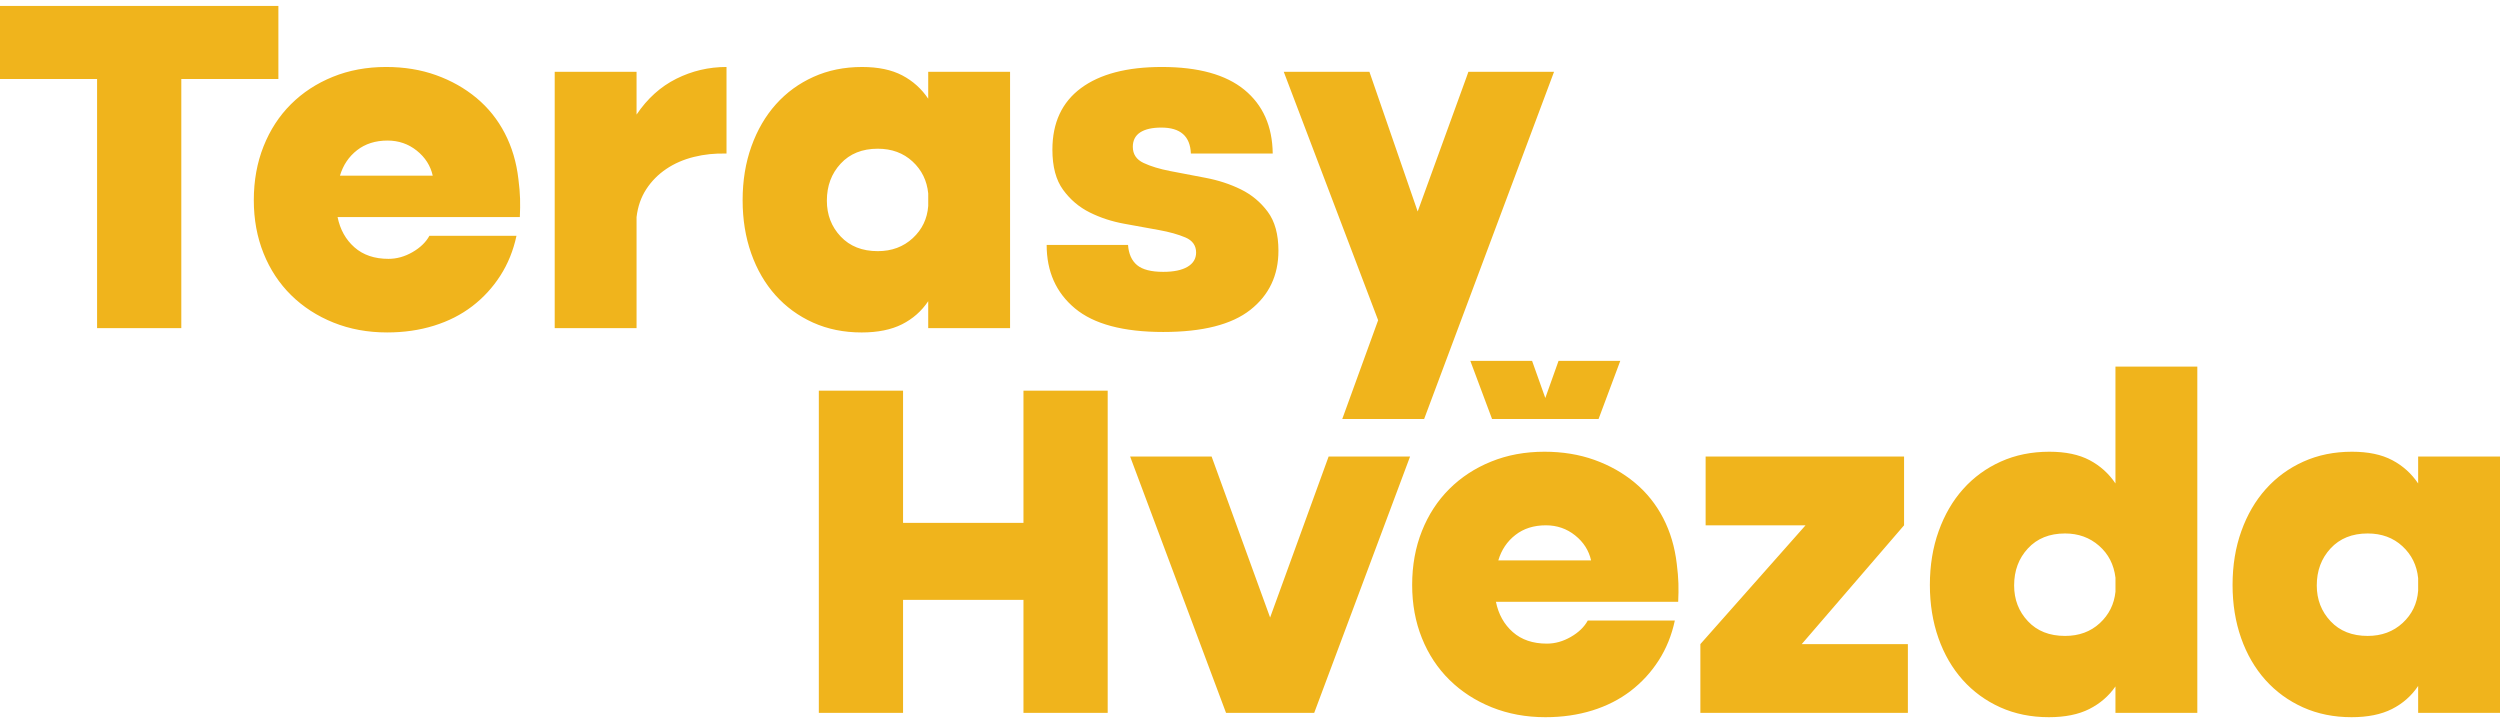 <?xml version="1.0" encoding="UTF-8"?>
<svg xmlns="http://www.w3.org/2000/svg" width="220" height="64" viewBox="0 0 220 64" fill="none">
  <path d="M134.824 31.759H129.39L131.301 36.873H140.673L142.583 31.759H137.151L135.987 35.024L134.824 31.759ZM24.498 0.52H0V6.952H8.543V28.874H15.955V6.952H24.498V0.52ZM44.425 11.734C43.798 10.522 42.966 9.484 41.933 8.623C40.901 7.764 39.714 7.094 38.374 6.613C37.034 6.133 35.569 5.894 33.977 5.894C32.274 5.894 30.711 6.183 29.286 6.762C27.863 7.34 26.633 8.144 25.601 9.174C24.568 10.204 23.765 11.437 23.193 12.877C22.62 14.315 22.335 15.897 22.335 17.616C22.335 19.309 22.62 20.868 23.193 22.293C23.765 23.718 24.576 24.945 25.622 25.976C26.669 27.006 27.911 27.81 29.349 28.388C30.786 28.965 32.357 29.255 34.06 29.255C35.54 29.255 36.914 29.057 38.186 28.662C39.456 28.268 40.579 27.697 41.557 26.949C42.534 26.202 43.357 25.304 44.027 24.262C44.698 23.218 45.172 22.047 45.451 20.749H37.788C37.48 21.313 36.985 21.793 36.302 22.187C35.617 22.583 34.912 22.779 34.186 22.779C32.958 22.779 31.96 22.442 31.192 21.765C30.424 21.088 29.928 20.198 29.706 19.099H45.746C45.772 18.534 45.78 17.998 45.766 17.489C45.752 16.982 45.704 16.403 45.619 15.755C45.451 14.288 45.054 12.948 44.425 11.734ZM29.916 15.459C30.194 14.528 30.697 13.781 31.423 13.216C32.149 12.652 33.042 12.369 34.103 12.369C35.079 12.369 35.938 12.665 36.678 13.257C37.418 13.85 37.886 14.584 38.081 15.459H29.916ZM56.017 10.083V6.317H48.814V28.875H56.017V19.099C56.128 18.168 56.415 17.349 56.875 16.644C57.336 15.939 57.922 15.347 58.635 14.866C59.346 14.387 60.157 14.034 61.064 13.809C61.971 13.583 62.928 13.483 63.933 13.513V5.894C62.369 5.894 60.897 6.24 59.514 6.931C58.132 7.623 56.966 8.673 56.017 10.083ZM79.38 28.536C80.329 28.056 81.097 27.38 81.683 26.505V28.875H88.886V6.317H81.683V8.688C81.096 7.813 80.336 7.128 79.401 6.635C78.465 6.142 77.286 5.895 75.862 5.895C74.298 5.895 72.875 6.184 71.591 6.763C70.307 7.341 69.204 8.145 68.283 9.175C67.362 10.205 66.642 11.438 66.126 12.878C65.609 14.316 65.351 15.898 65.351 17.617C65.351 19.31 65.602 20.869 66.105 22.294C66.608 23.719 67.319 24.946 68.241 25.977C69.163 27.006 70.264 27.81 71.549 28.389C72.833 28.966 74.257 29.256 75.821 29.256C77.245 29.256 78.43 29.015 79.38 28.536ZM72.764 17.659C72.764 16.361 73.168 15.275 73.978 14.4C74.788 13.525 75.876 13.087 77.246 13.087C78.473 13.087 79.491 13.462 80.303 14.21C81.111 14.956 81.573 15.896 81.684 17.023V18.123C81.6 19.252 81.146 20.197 80.323 20.958C79.499 21.719 78.473 22.101 77.246 22.101C75.876 22.101 74.788 21.672 73.978 20.811C73.168 19.951 72.764 18.901 72.764 17.659ZM104.501 23.479C103.999 23.775 103.287 23.923 102.366 23.923C101.305 23.923 100.537 23.726 100.063 23.331C99.588 22.936 99.323 22.343 99.267 21.552H92.106C92.106 23.896 92.936 25.757 94.598 27.139C96.259 28.522 98.849 29.214 102.367 29.214C105.828 29.214 108.383 28.565 110.031 27.267C111.678 25.97 112.502 24.233 112.502 22.061C112.502 20.623 112.189 19.479 111.559 18.633C110.931 17.787 110.143 17.131 109.194 16.665C108.244 16.199 107.211 15.862 106.095 15.65C104.977 15.438 103.945 15.241 102.996 15.057C102.047 14.874 101.258 14.634 100.63 14.338C100.002 14.042 99.688 13.57 99.688 12.92C99.688 12.356 99.905 11.933 100.337 11.65C100.77 11.368 101.391 11.227 102.201 11.227C103.876 11.227 104.741 11.989 104.797 13.513H112C111.972 11.114 111.141 9.245 109.509 7.904C107.875 6.565 105.453 5.894 102.243 5.894C99.171 5.894 96.798 6.515 95.124 7.756C93.449 8.998 92.611 10.804 92.611 13.173C92.611 14.669 92.925 15.846 93.554 16.706C94.181 17.567 94.963 18.23 95.899 18.696C96.833 19.161 97.845 19.492 98.935 19.69C100.023 19.887 101.035 20.071 101.971 20.241C102.906 20.409 103.688 20.629 104.316 20.896C104.944 21.165 105.258 21.609 105.258 22.229C105.255 22.766 105.004 23.182 104.501 23.479ZM90.065 46.015H79.469V34.377H72.057V62.732H79.469V52.786H90.065V62.732H97.477V34.377H90.065V46.015ZM146.36 45.592C145.733 44.38 144.902 43.342 143.868 42.481C142.835 41.621 141.649 40.952 140.309 40.471C138.969 39.992 137.504 39.752 135.912 39.752C134.208 39.752 132.646 40.041 131.222 40.62C129.797 41.197 128.569 42.002 127.537 43.032C126.504 44.062 125.699 45.296 125.128 46.734C124.555 48.173 124.27 49.755 124.27 51.474C124.27 53.167 124.554 54.726 125.128 56.152C125.699 57.576 126.51 58.803 127.557 59.834C128.604 60.864 129.847 61.668 131.284 62.246C132.722 62.823 134.292 63.113 135.995 63.113C137.474 63.113 138.848 62.916 140.121 62.521C141.389 62.127 142.512 61.555 143.492 60.807C144.467 60.06 145.291 59.163 145.962 58.121C146.633 57.077 147.108 55.906 147.385 54.608H139.723C139.416 55.173 138.919 55.653 138.236 56.046C137.551 56.442 136.848 56.639 136.122 56.639C134.893 56.639 133.896 56.301 133.127 55.623C132.36 54.947 131.864 54.056 131.641 52.957H147.681C147.708 52.392 147.715 51.857 147.701 51.347C147.686 50.841 147.638 50.263 147.555 49.613C147.385 48.146 146.988 46.805 146.36 45.592ZM131.85 49.316C132.128 48.385 132.63 47.638 133.358 47.074C134.083 46.509 134.976 46.227 136.038 46.227C137.013 46.227 137.873 46.523 138.613 47.116C139.354 47.708 139.82 48.442 140.016 49.317L131.85 49.316ZM167.558 46.227V40.174H150.095V46.227H158.888L149.633 56.681V62.733H167.893V56.681H158.553L167.558 46.227ZM186.162 42.546C185.576 41.672 184.816 40.986 183.88 40.492C182.944 39.999 181.766 39.752 180.341 39.752C178.779 39.752 177.353 40.041 176.07 40.62C174.786 41.198 173.682 42.002 172.761 43.032C171.839 44.062 171.121 45.296 170.605 46.734C170.087 48.173 169.829 49.755 169.829 51.474C169.829 53.167 170.081 54.726 170.582 56.152C171.086 57.576 171.798 58.803 172.719 59.834C173.642 60.864 174.743 61.668 176.026 62.246C177.311 62.823 178.734 63.113 180.299 63.113C181.722 63.113 182.908 62.873 183.858 62.394C184.807 61.914 185.574 61.252 186.16 60.405V62.733H193.364V32.261H186.16V42.546H186.162ZM186.162 52.068C186.05 53.167 185.59 54.091 184.782 54.839C183.97 55.588 182.953 55.961 181.724 55.961C180.354 55.961 179.267 55.532 178.458 54.67C177.647 53.809 177.243 52.76 177.243 51.517C177.243 50.219 177.647 49.133 178.458 48.259C179.267 47.385 180.354 46.945 181.724 46.945C182.897 46.945 183.894 47.306 184.716 48.026C185.541 48.745 186.022 49.683 186.162 50.84V52.068ZM212.797 40.174V42.546C212.21 41.672 211.45 40.986 210.514 40.492C209.579 39.999 208.399 39.752 206.976 39.752C205.413 39.752 203.988 40.041 202.704 40.62C201.421 41.198 200.319 42.002 199.397 43.032C198.475 44.062 197.755 45.296 197.241 46.734C196.722 48.173 196.466 49.755 196.466 51.474C196.466 53.167 196.717 54.726 197.219 56.152C197.721 57.576 198.433 58.803 199.354 59.834C200.277 60.864 201.379 61.668 202.663 62.246C203.947 62.823 205.371 63.113 206.935 63.113C208.358 63.113 209.545 62.873 210.493 62.394C211.442 61.914 212.21 61.238 212.797 60.364V62.733H220V40.174H212.797ZM212.797 51.983C212.712 53.111 212.26 54.056 211.437 54.818C210.613 55.58 209.585 55.961 208.358 55.961C206.989 55.961 205.902 55.532 205.092 54.67C204.282 53.809 203.876 52.76 203.876 51.517C203.876 50.219 204.282 49.133 205.092 48.259C205.902 47.385 206.989 46.945 208.358 46.945C209.585 46.945 210.605 47.32 211.415 48.069C212.224 48.816 212.685 49.755 212.797 50.882V51.983ZM111.77 54.342L106.621 40.174H99.451L107.891 62.732H115.65L124.087 40.174H116.919L111.77 54.342ZM118.118 36.874H125.323L136.756 6.317H129.219L129.026 6.862L124.756 18.612L120.508 6.317H112.97L121.276 28.18L118.118 36.874Z" fill="#F0B41C"></path>
</svg>
